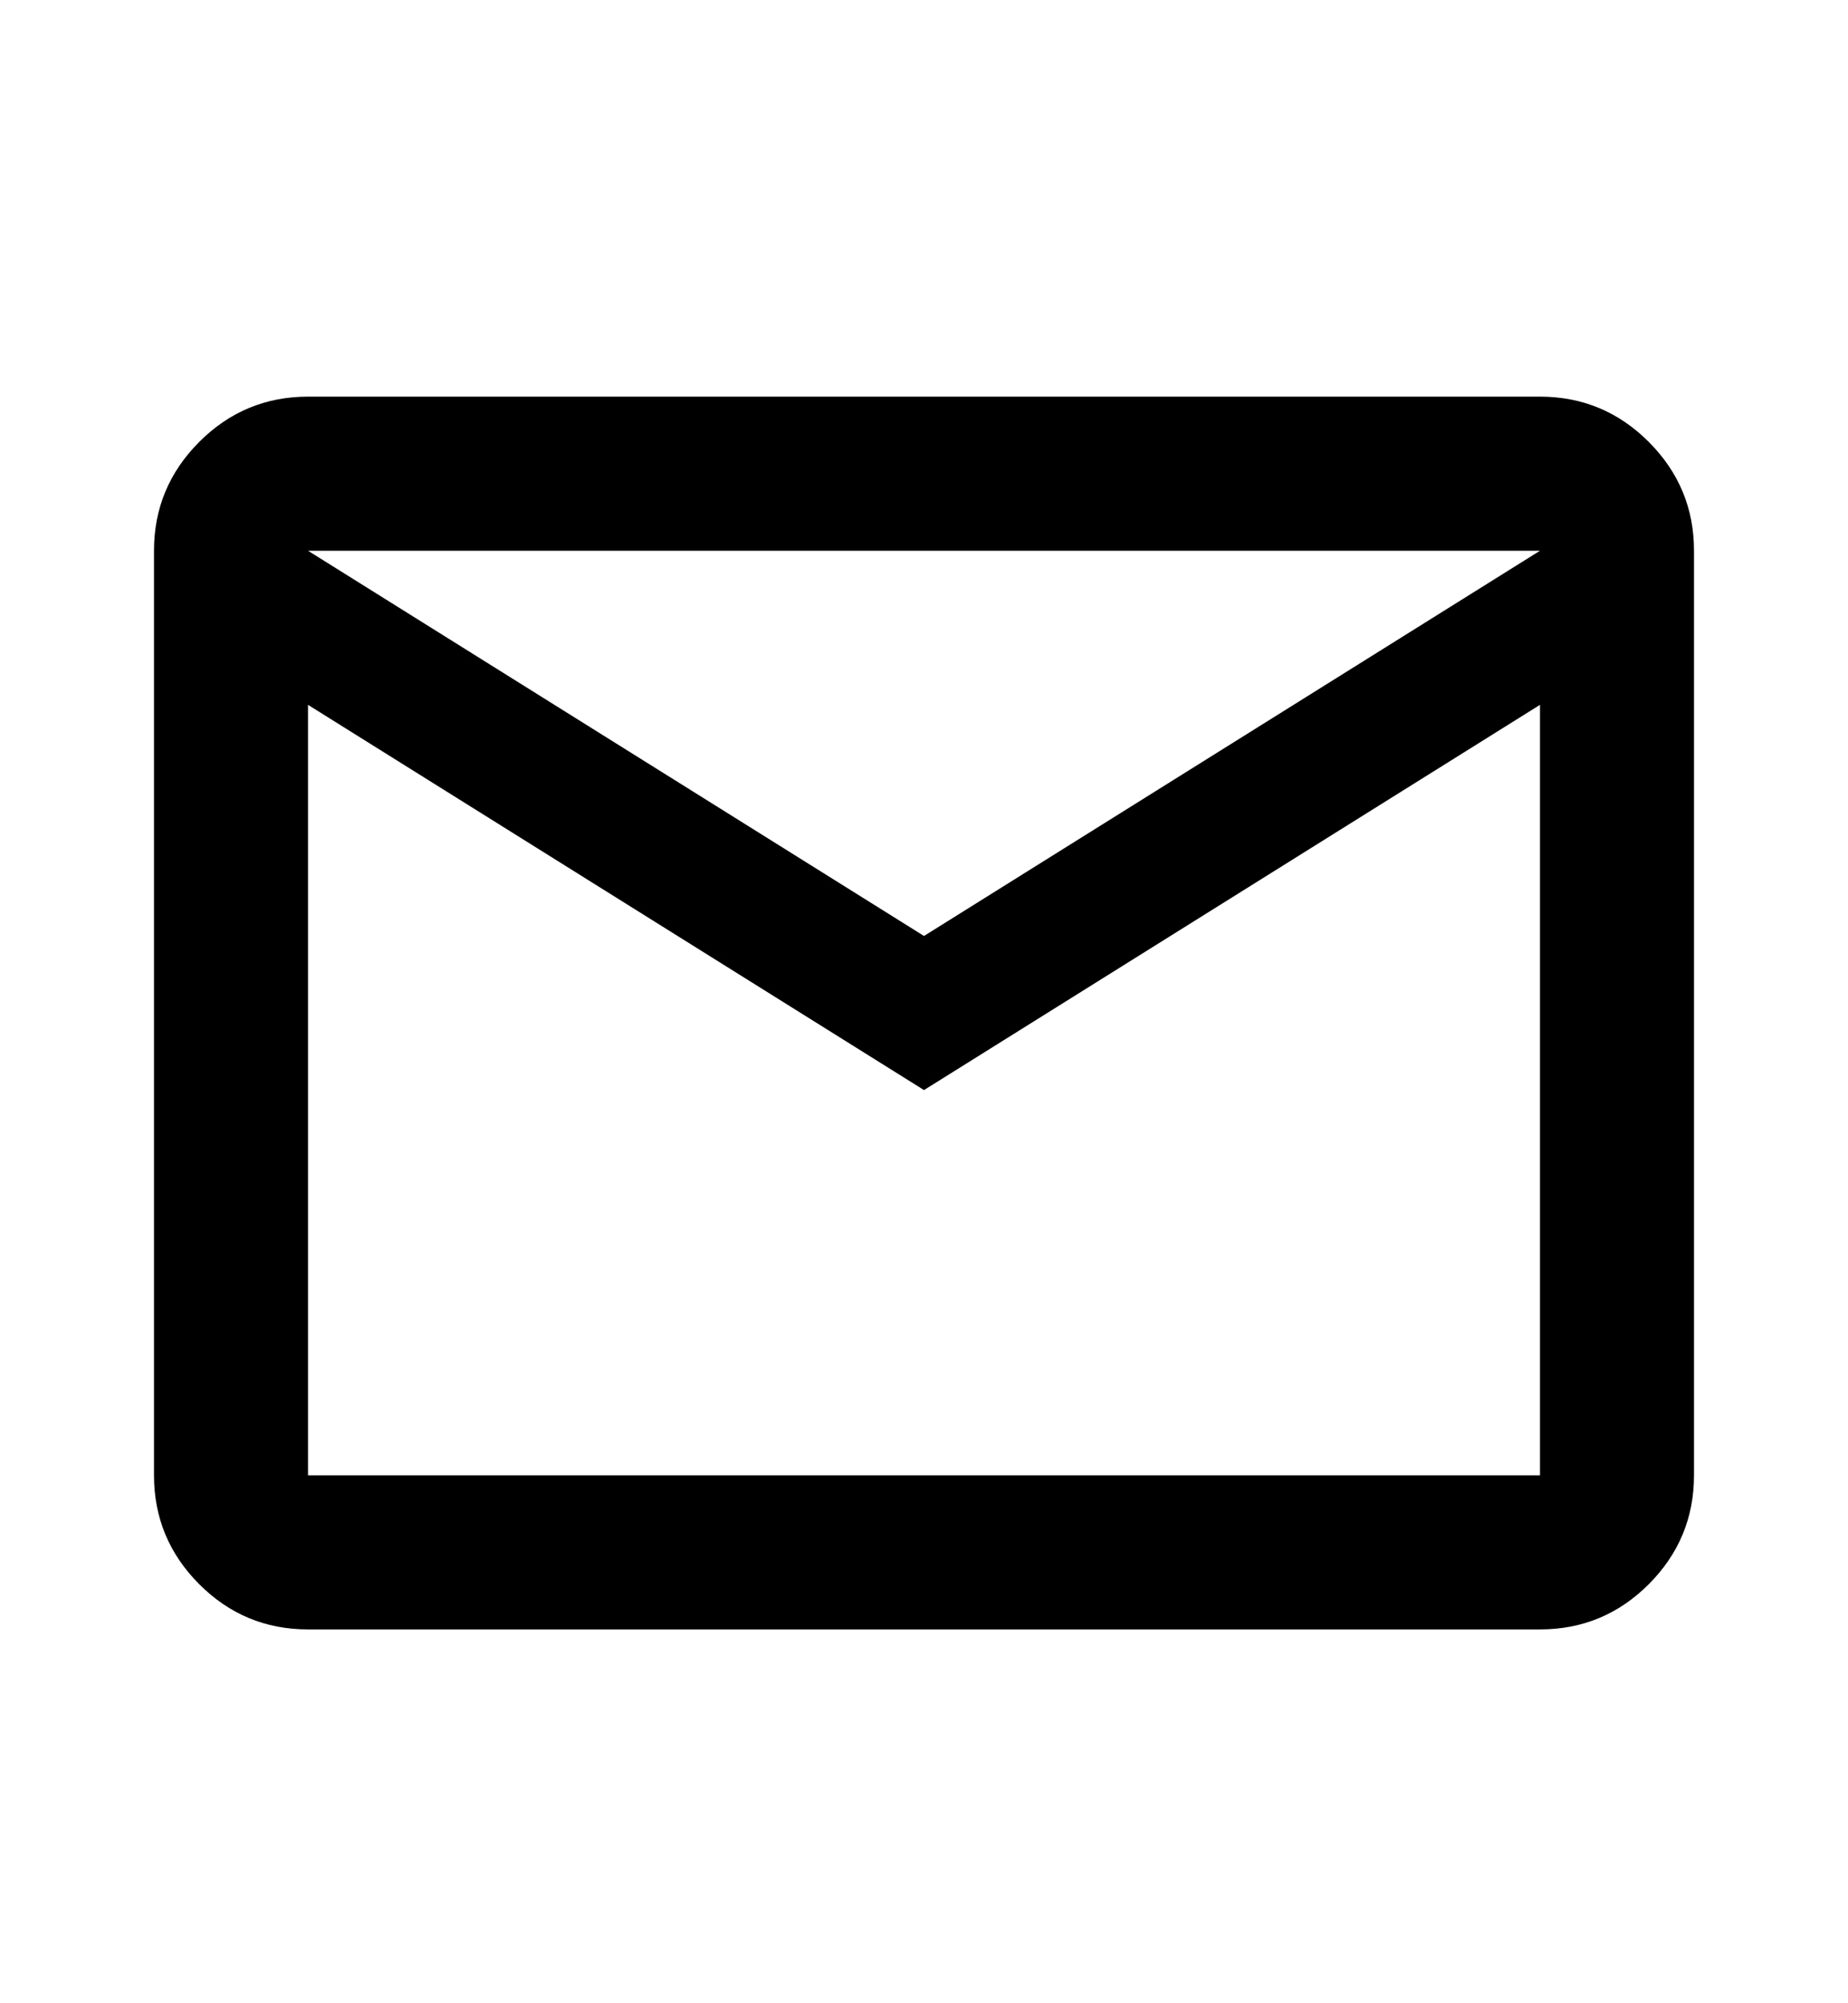 <svg width="24" height="26" viewBox="0 0 24 26" fill="none" xmlns="http://www.w3.org/2000/svg">
<mask id="mask0_60_892" style="mask-type:alpha" maskUnits="userSpaceOnUse" x="0" y="1" width="24" height="25">
<path d="M24 1.148H0V25.148H24V1.148Z" fill="#232930"/>
</mask>
<g mask="url(#mask0_60_892)">
<path d="M4 21.148C3.45 21.148 2.979 20.953 2.587 20.561C2.196 20.169 2 19.698 2 19.148V7.148C2 6.598 2.196 6.128 2.587 5.736C2.979 5.344 3.45 5.148 4 5.148H20C20.55 5.148 21.021 5.344 21.413 5.736C21.804 6.128 22 6.598 22 7.148V19.148C22 19.698 21.804 20.169 21.413 20.561C21.021 20.953 20.55 21.148 20 21.148H4ZM12 14.148L4 9.148V19.148H20V9.148L12 14.148ZM12 12.148L20 7.148H4L12 12.148ZM4 9.148V7.148V19.148V9.148Z" fill="black"/>
</g>
</svg>
